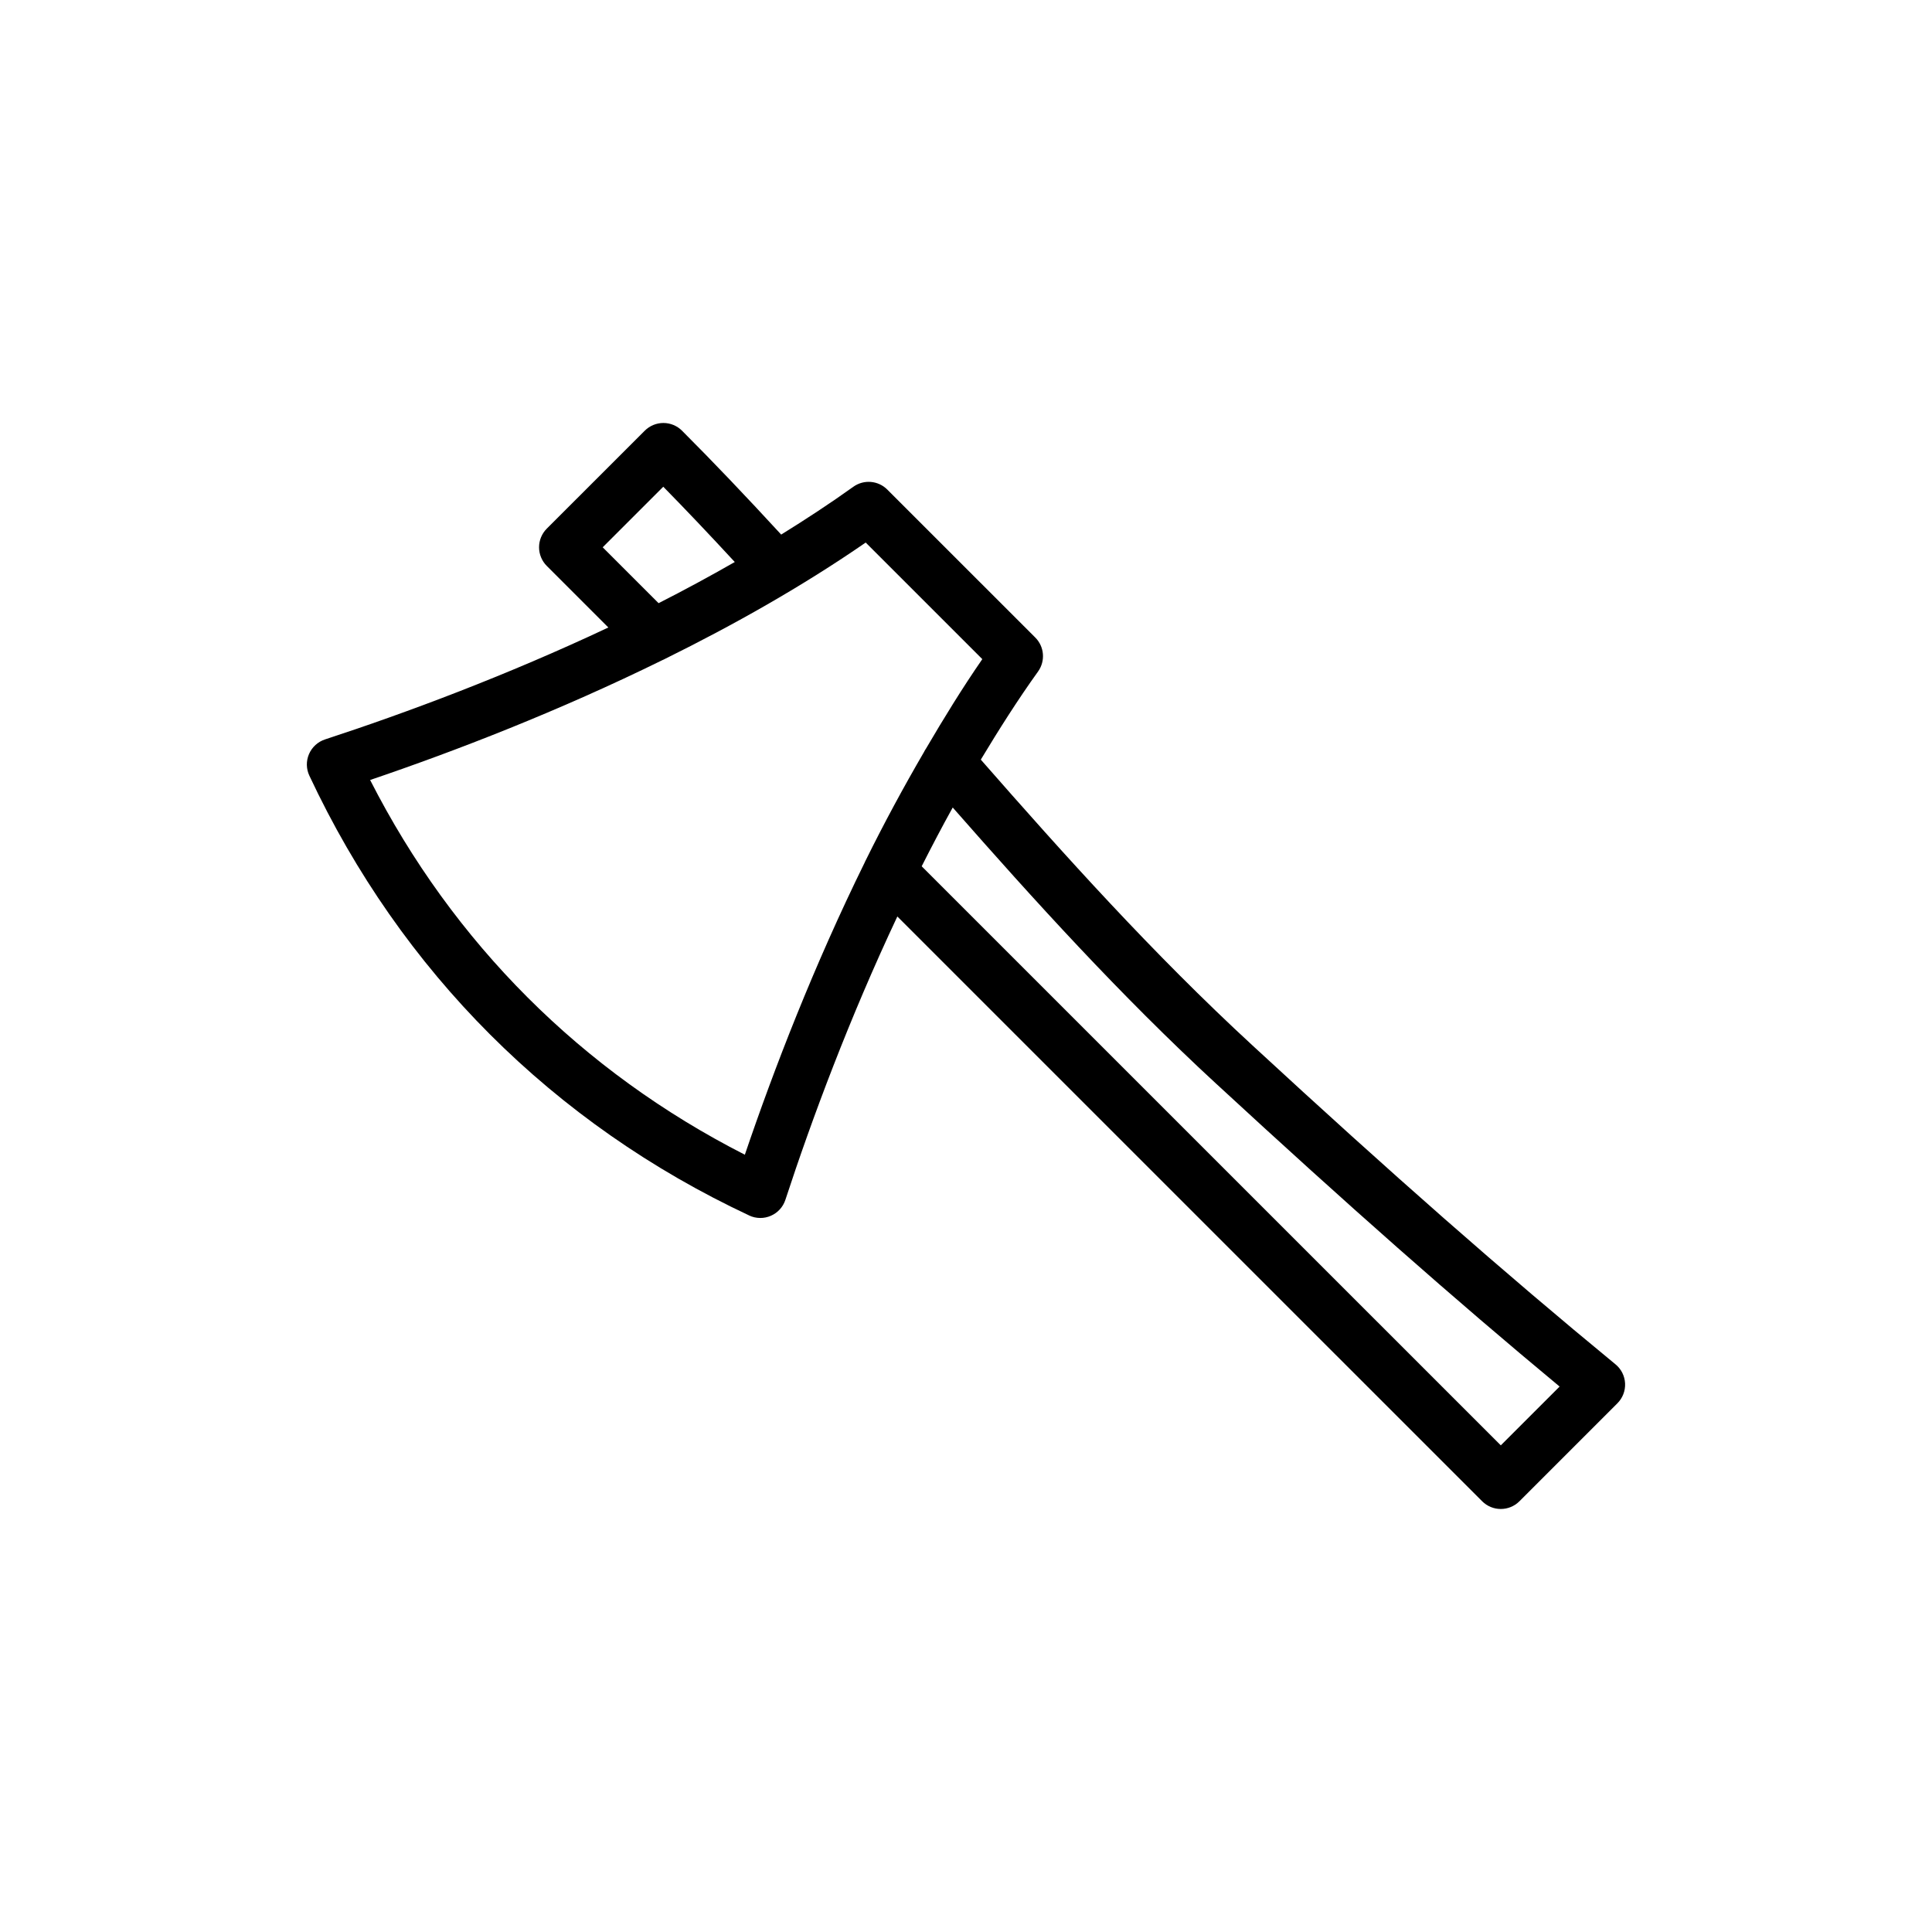 <?xml version="1.0" encoding="UTF-8"?>
<!-- Uploaded to: SVG Repo, www.svgrepo.com, Generator: SVG Repo Mixer Tools -->
<svg fill="#000000" width="800px" height="800px" version="1.1" viewBox="144 144 512 512" xmlns="http://www.w3.org/2000/svg">
 <path d="m342.54 466.12c0.934 0.438 1.945 0.656 2.961 0.656 0.941 0 1.891-0.191 2.769-0.574 1.844-0.793 3.246-2.336 3.867-4.242 7.035-21.484 16.949-48.074 29.668-75.082l154.98 154.97c1.363 1.363 3.152 2.047 4.941 2.047 1.789 0 3.574-0.684 4.941-2.047l25.957-25.957c1.391-1.391 2.137-3.309 2.039-5.277-0.094-1.969-1.016-3.809-2.547-5.059-29.531-24.289-59.223-50.375-96.281-84.586-26.336-24.285-49.926-50.559-71.91-75.66 4.812-7.988 9.797-15.859 15.168-23.348 1.992-2.781 1.688-6.594-0.738-9.012l-39.211-39.207c-2.422-2.422-6.231-2.734-9.012-0.738-6.172 4.426-12.582 8.617-19.109 12.664-9.543-10.375-18.031-19.277-26.277-27.527-1.309-1.309-3.086-2.047-4.941-2.047-1.848 0-3.629 0.738-4.941 2.047l-25.961 25.953c-1.309 1.309-2.047 3.086-2.047 4.941 0 1.852 0.738 3.629 2.047 4.941l16.316 16.316c-27.008 12.723-53.598 22.633-75.086 29.664-1.898 0.621-3.438 2.031-4.238 3.867-0.793 1.836-0.766 3.922 0.09 5.738 24.324 51.922 64.629 92.227 116.56 116.55zm123.82-34.871c34.785 32.105 63.133 57.117 90.953 80.203l-15.586 15.582-153.47-153.46c2.641-5.215 5.363-10.418 8.223-15.574 21.375 24.34 44.262 49.633 69.879 73.254zm-162.64-142.21 16.055-16.051c6 6.113 12.211 12.656 18.949 19.953-6.672 3.812-13.406 7.469-20.195 10.906zm15.828 29.898c0.262-0.094 0.492-0.23 0.742-0.355 18.152-8.969 36.297-19.18 53.129-30.801l30.902 30.898c-5.281 7.648-10.184 15.625-14.914 23.695-0.195 0.312-0.402 0.602-0.547 0.938-5.469 9.395-10.613 18.922-15.348 28.512-0.121 0.246-0.258 0.473-0.348 0.727-13.469 27.367-24.047 54.699-31.773 77.461-43.191-22.004-77.305-56.117-99.305-99.305 22.766-7.727 50.094-18.305 77.461-31.77z"/>
</svg>